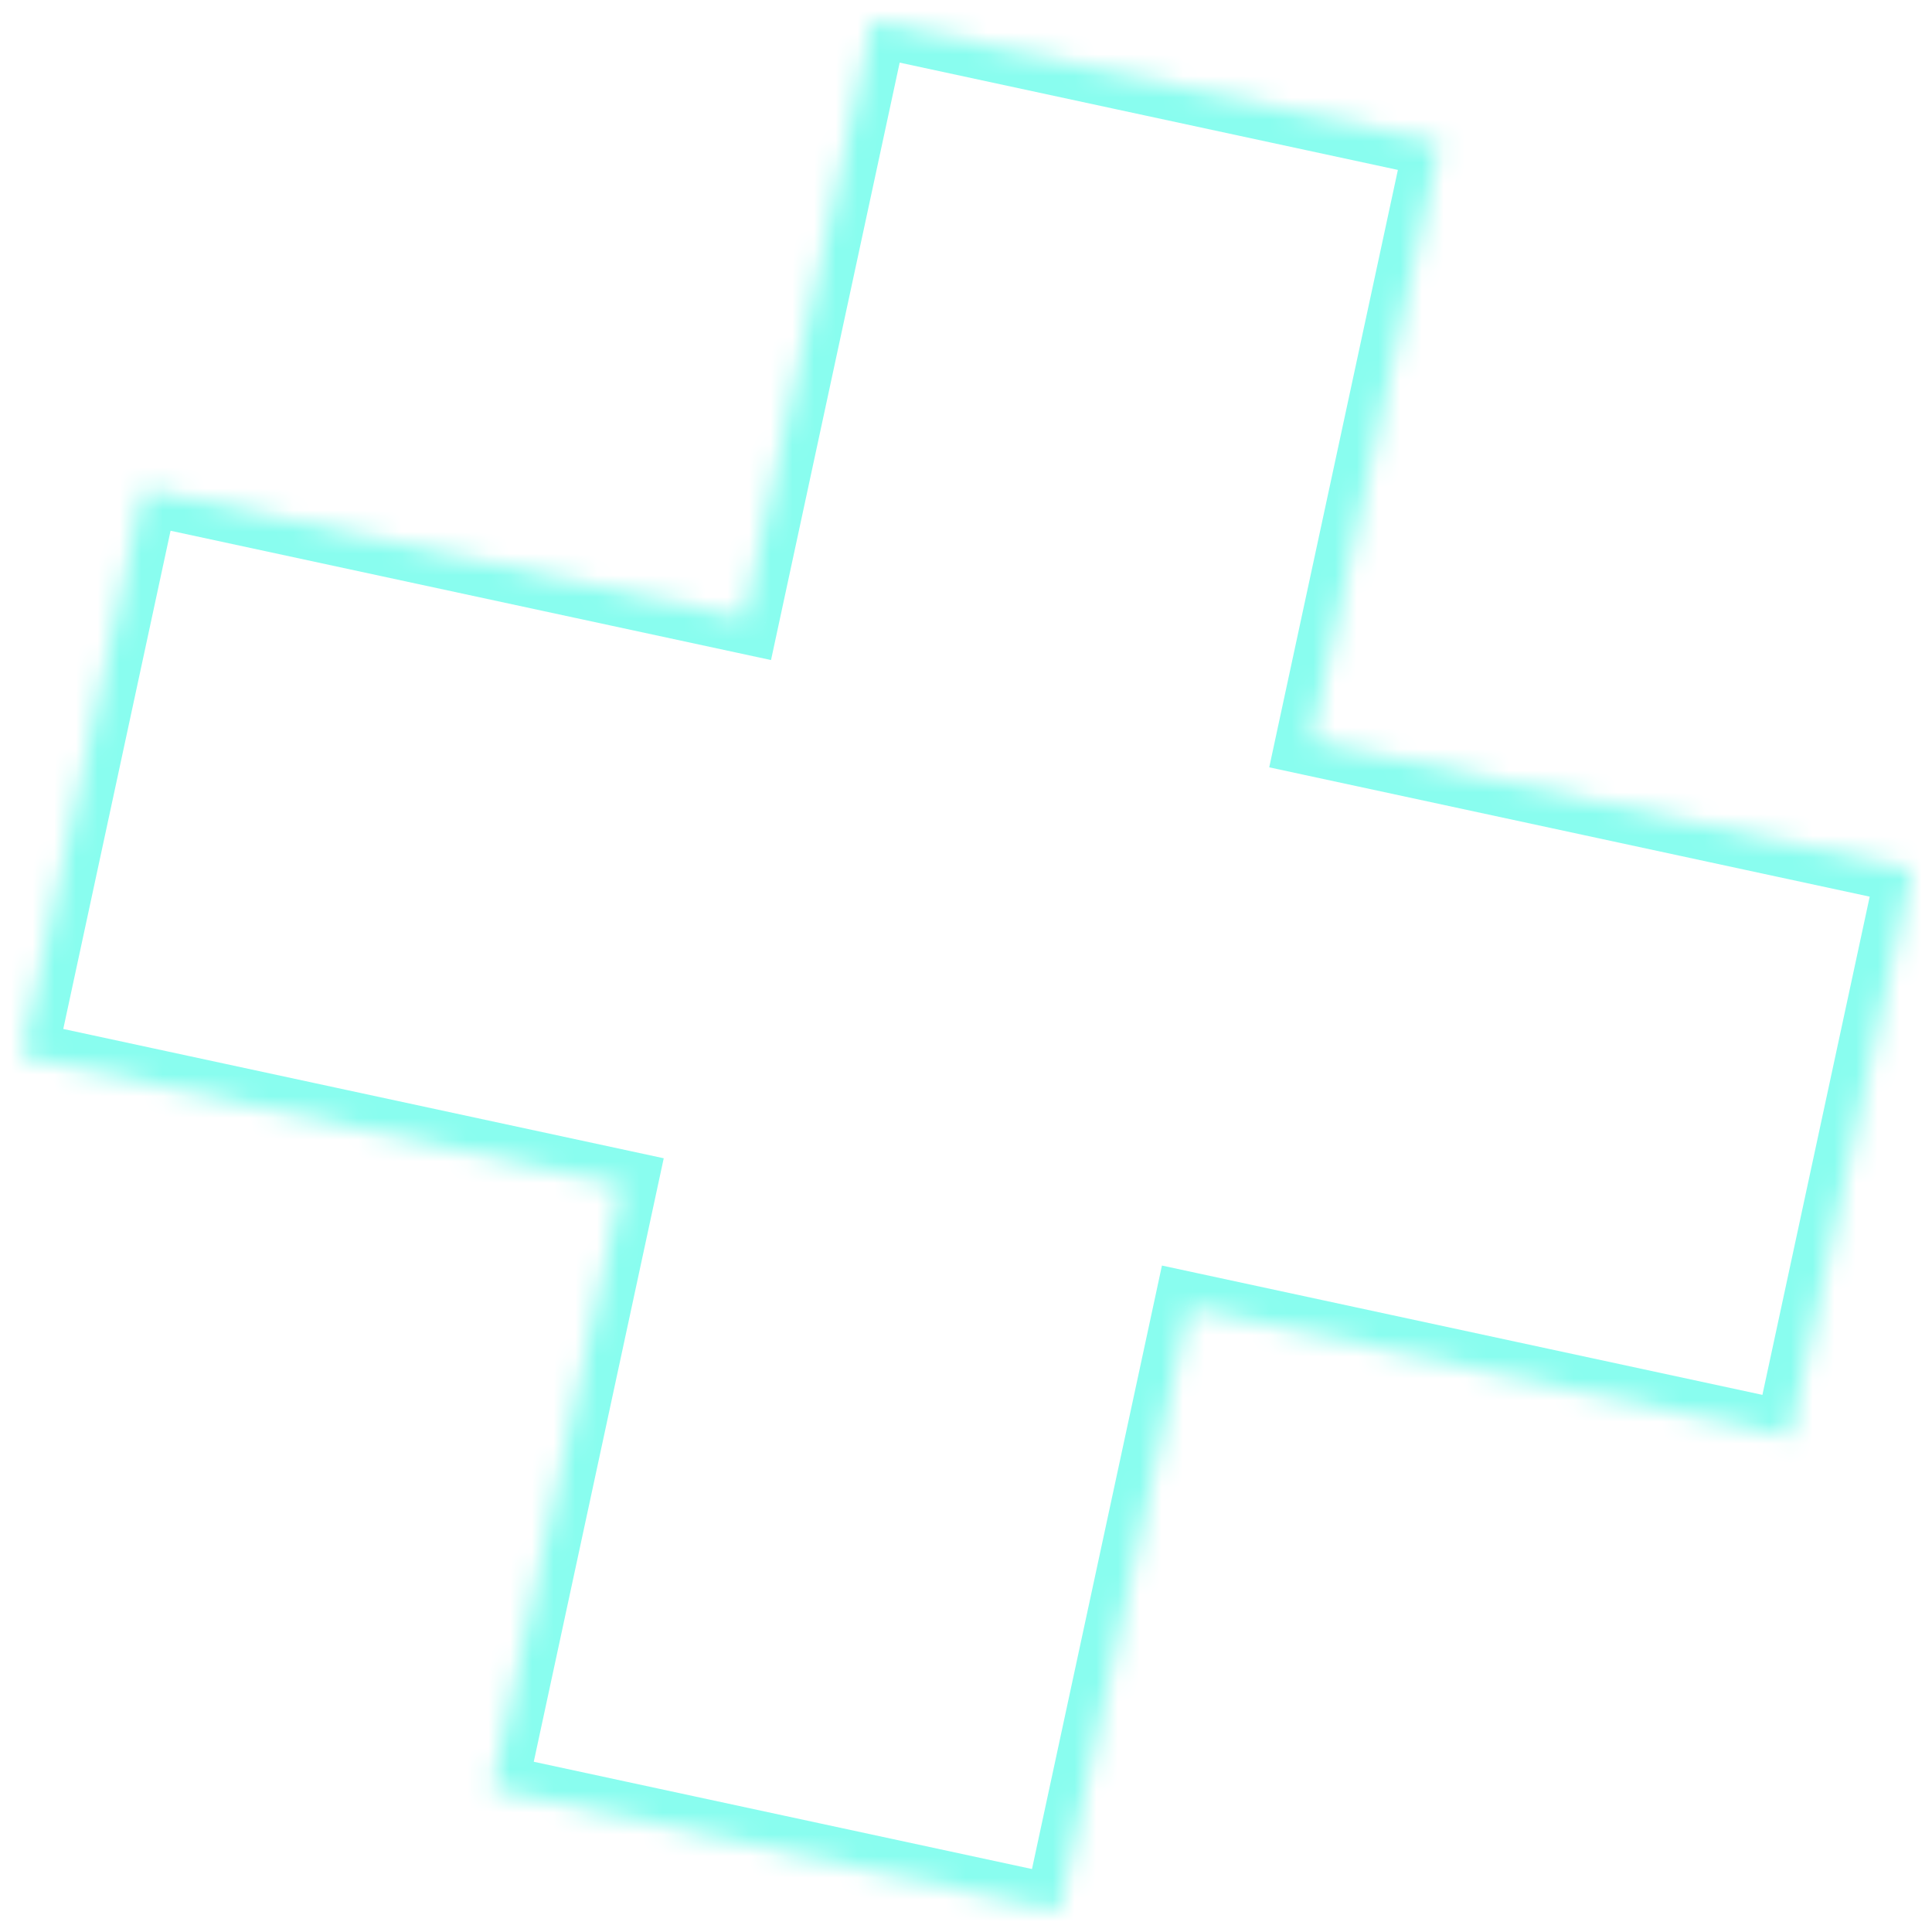 <?xml version="1.0" encoding="UTF-8"?> <svg xmlns="http://www.w3.org/2000/svg" width="89" height="89" viewBox="0 0 89 89" fill="none"> <mask id="path-1-inside-1_22_62" fill="white"> <path fill-rule="evenodd" clip-rule="evenodd" d="M66.324 6.582L40.2 0.957L34.273 28.478L6.613 22.521L0.987 48.645L28.647 54.602L22.66 82.402L48.785 88.028L54.771 60.227L82.432 66.184L88.058 40.06L60.397 34.103L66.324 6.582Z"></path> </mask> <path d="M40.2 0.957L40.541 -0.63L38.955 -0.972L38.613 0.615L40.2 0.957ZM66.324 6.582L67.91 6.924L68.252 5.338L66.665 4.996L66.324 6.582ZM34.273 28.478L33.931 30.064L35.518 30.406L35.86 28.819L34.273 28.478ZM6.613 22.521L6.954 20.934L5.368 20.593L5.026 22.179L6.613 22.521ZM0.987 48.645L-0.6 48.303L-0.941 49.89L0.645 50.232L0.987 48.645ZM28.647 54.602L30.234 54.943L30.576 53.357L28.989 53.015L28.647 54.602ZM22.66 82.402L21.074 82.061L20.732 83.647L22.319 83.989L22.66 82.402ZM48.785 88.028L48.443 89.615L50.029 89.956L50.371 88.37L48.785 88.028ZM54.771 60.227L55.113 58.641L53.526 58.299L53.185 59.886L54.771 60.227ZM82.432 66.184L82.091 67.771L83.677 68.113L84.019 66.526L82.432 66.184ZM88.058 40.06L89.645 40.402L89.987 38.815L88.4 38.474L88.058 40.06ZM60.397 34.103L58.81 33.762L58.469 35.348L60.055 35.69L60.397 34.103ZM39.858 2.543L65.982 8.169L66.665 4.996L40.541 -0.63L39.858 2.543ZM35.86 28.819L41.786 1.298L38.613 0.615L32.687 28.136L35.86 28.819ZM6.271 24.108L33.931 30.064L34.615 26.891L6.954 20.934L6.271 24.108ZM2.573 48.987L8.199 22.863L5.026 22.179L-0.6 48.303L2.573 48.987ZM28.989 53.015L1.329 47.059L0.645 50.232L28.306 56.188L28.989 53.015ZM24.247 82.744L30.234 54.943L27.061 54.26L21.074 82.061L24.247 82.744ZM49.126 86.441L23.002 80.816L22.319 83.989L48.443 89.615L49.126 86.441ZM53.185 59.886L47.198 87.686L50.371 88.37L56.358 60.569L53.185 59.886ZM82.774 64.598L55.113 58.641L54.43 61.814L82.091 67.771L82.774 64.598ZM86.472 39.719L80.846 65.843L84.019 66.526L89.645 40.402L86.472 39.719ZM60.055 35.69L87.716 41.647L88.4 38.474L60.739 32.517L60.055 35.69ZM64.737 6.241L58.81 33.762L61.984 34.445L67.91 6.924L64.737 6.241Z" fill="#89FDEF" mask="url(#path-1-inside-1_22_62)"></path> </svg> 